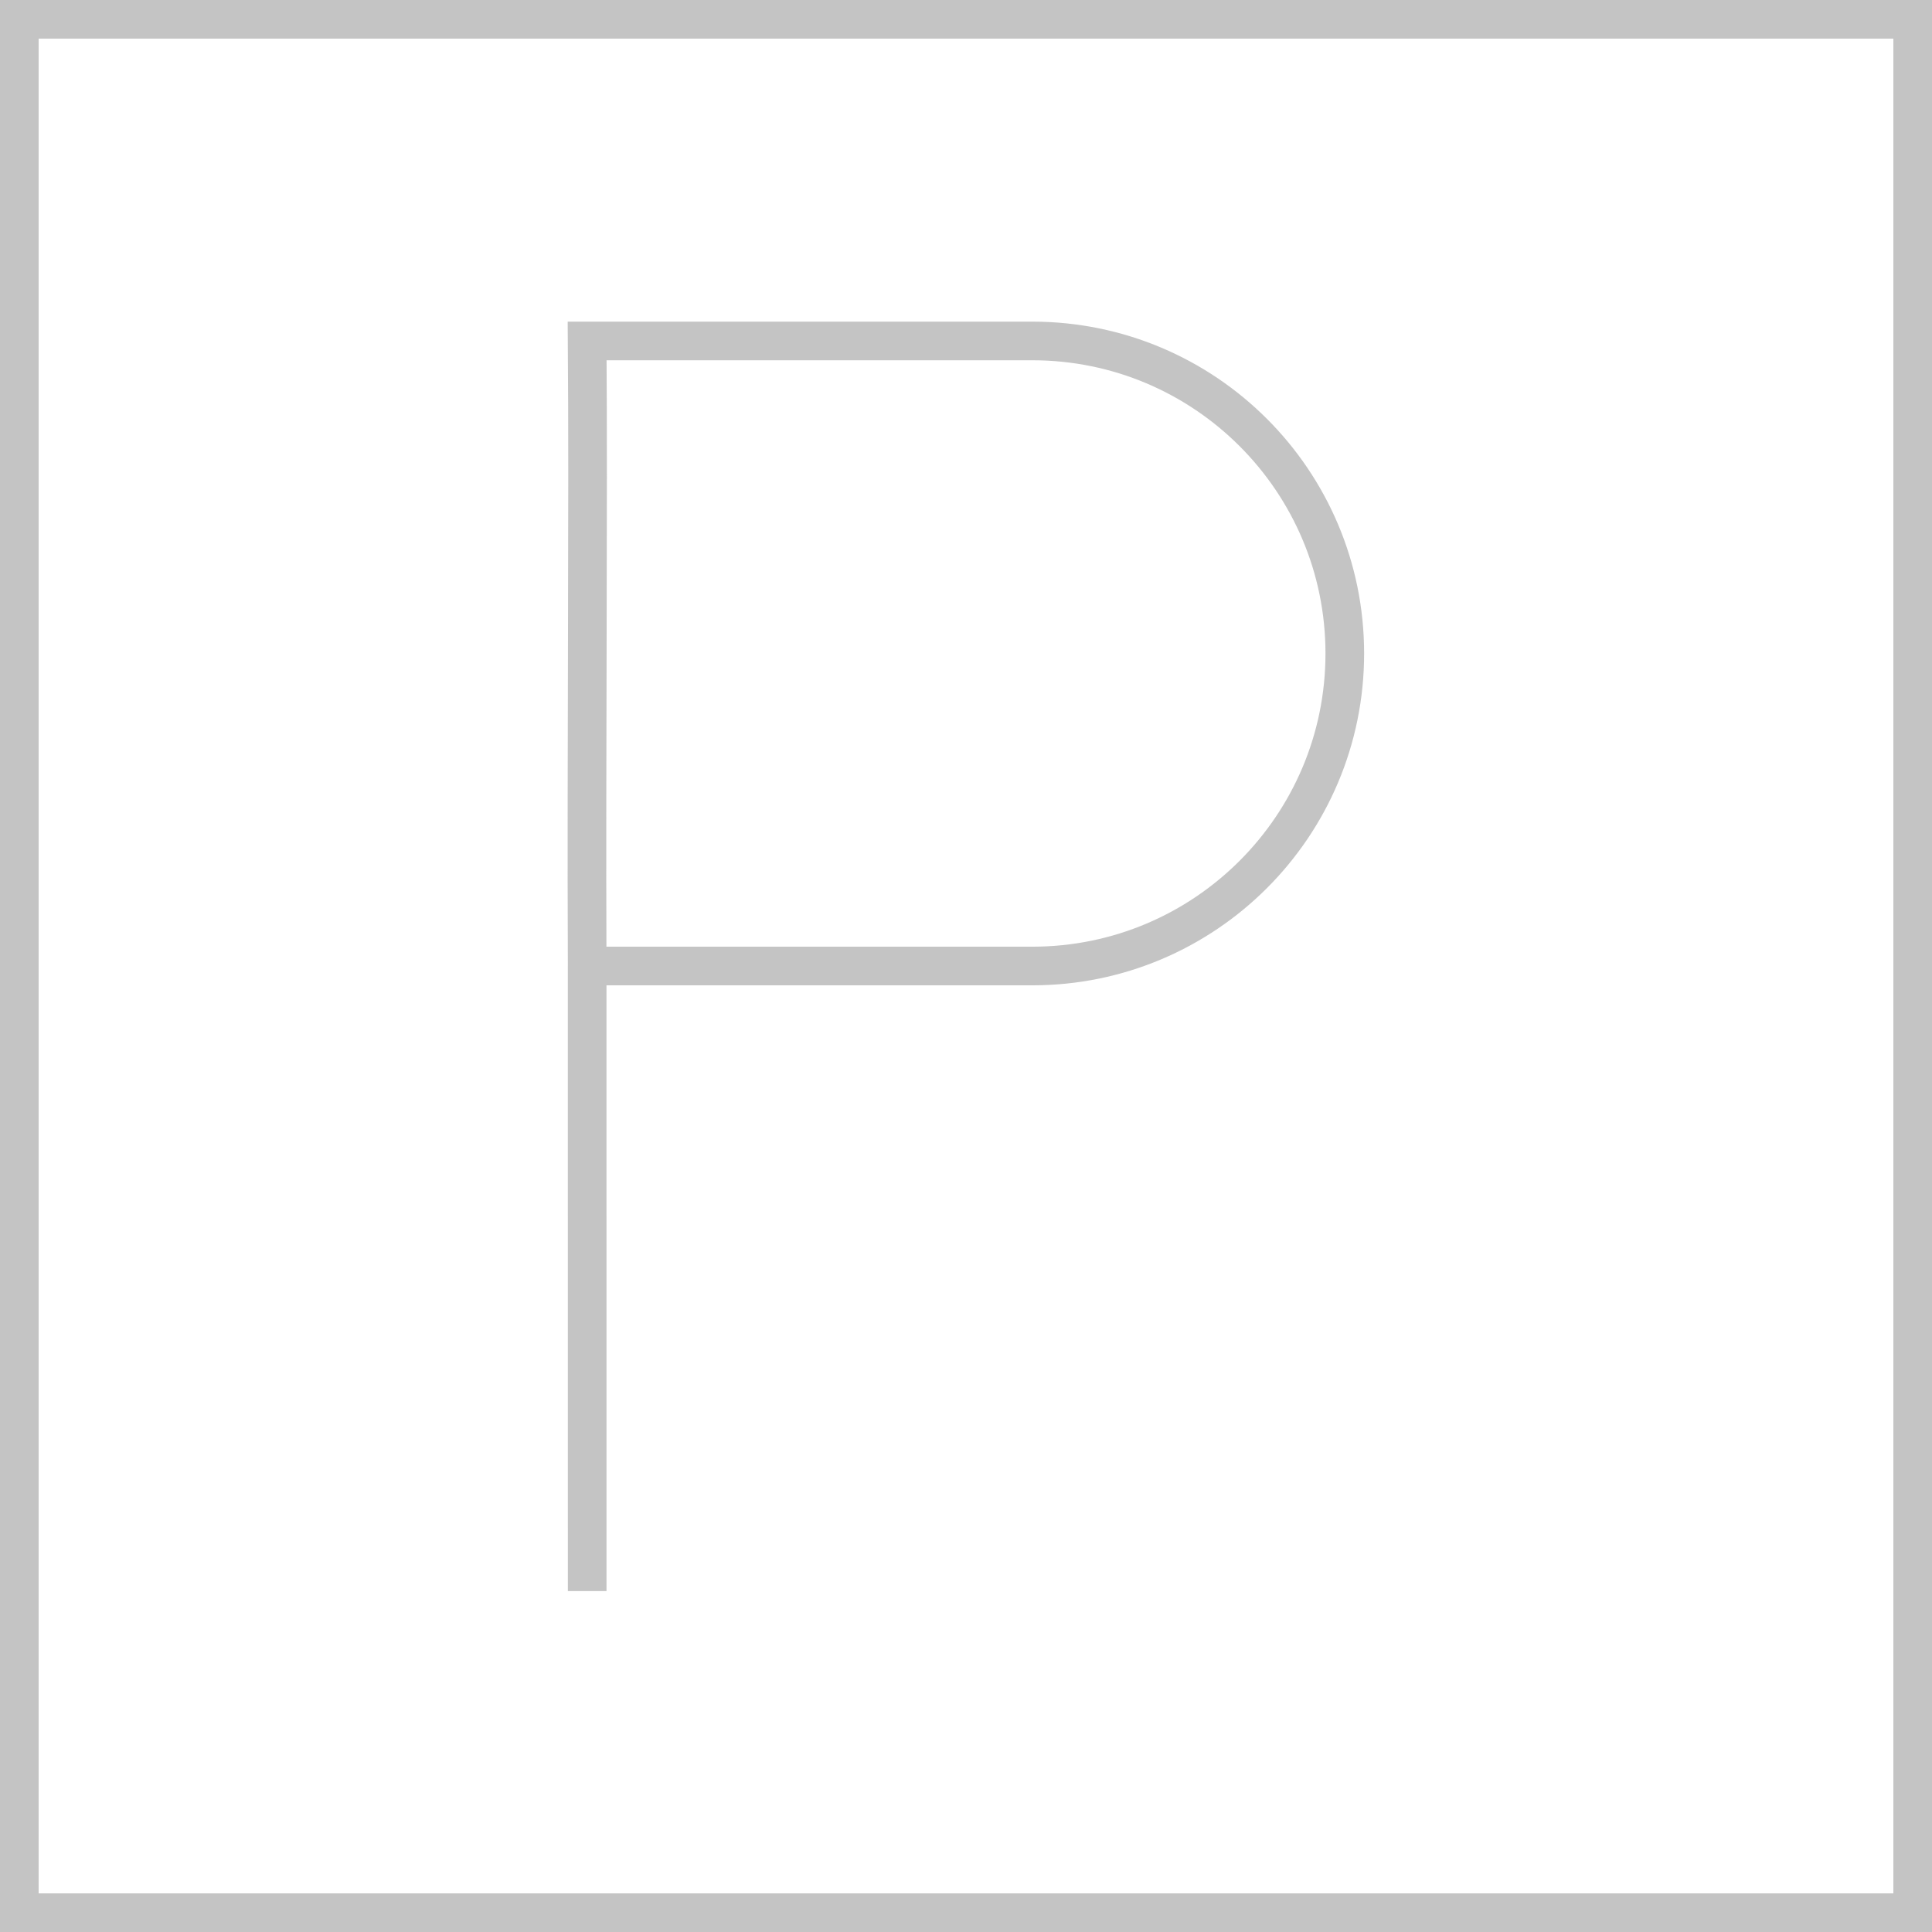 <svg width="200" height="200" viewBox="0 0 200 200" fill="none" xmlns="http://www.w3.org/2000/svg">
<rect x="2" y="2" width="196" height="196" stroke="#C4C4C4" stroke-width="4"/>
<path d="M60.785 164.707L60.782 100.001M60.782 100.001C60.698 76.971 60.914 52.571 60.782 35.295H106.86C124.728 35.295 139.213 49.78 139.213 67.648V67.648C139.213 85.516 124.728 100.001 106.86 100.001H100.183H60.782Z" stroke="#C4C4C4" stroke-width="4"/>
</svg>
